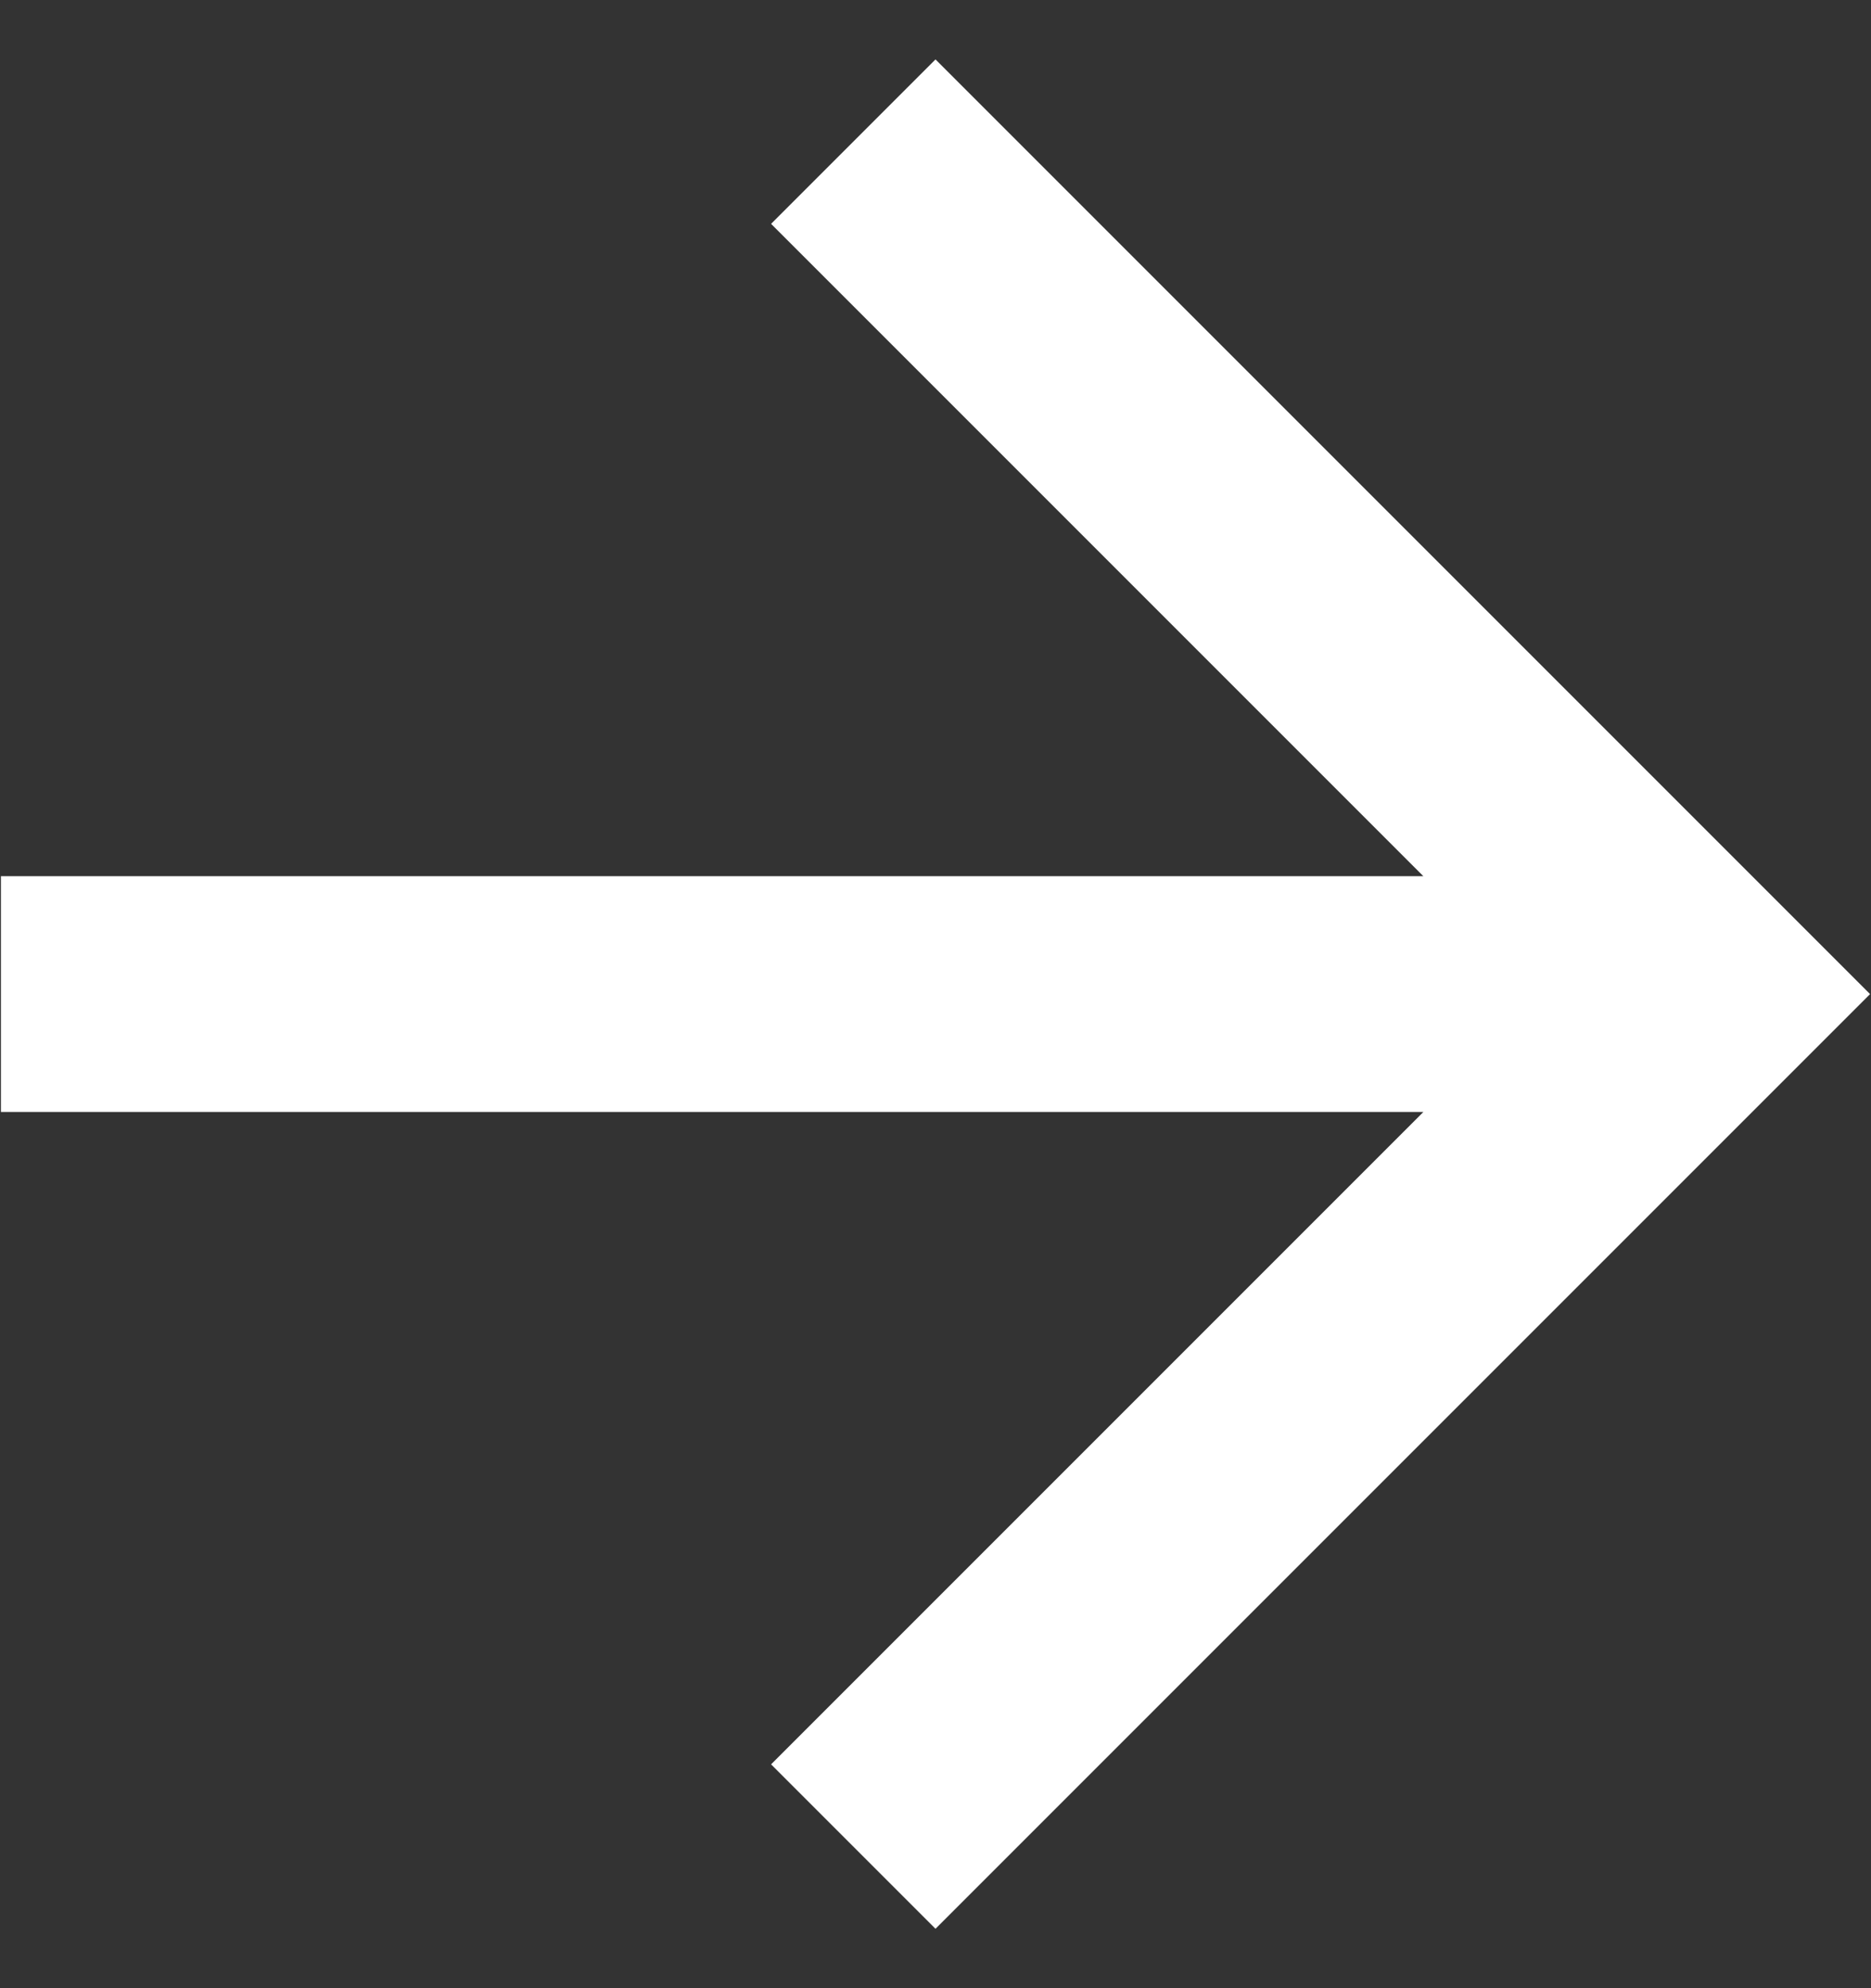 <svg width="16" height="17" xmlns="http://www.w3.org/2000/svg"><rect width="100%" height="100%" fill="#333333" stroke="none"/><path d="M8 .508L15.992 8.5 8 16.492l-1.406-1.406 5.578-5.578H.008V7.492h12.164L6.594 1.914z" fill="#FFF"/></svg>